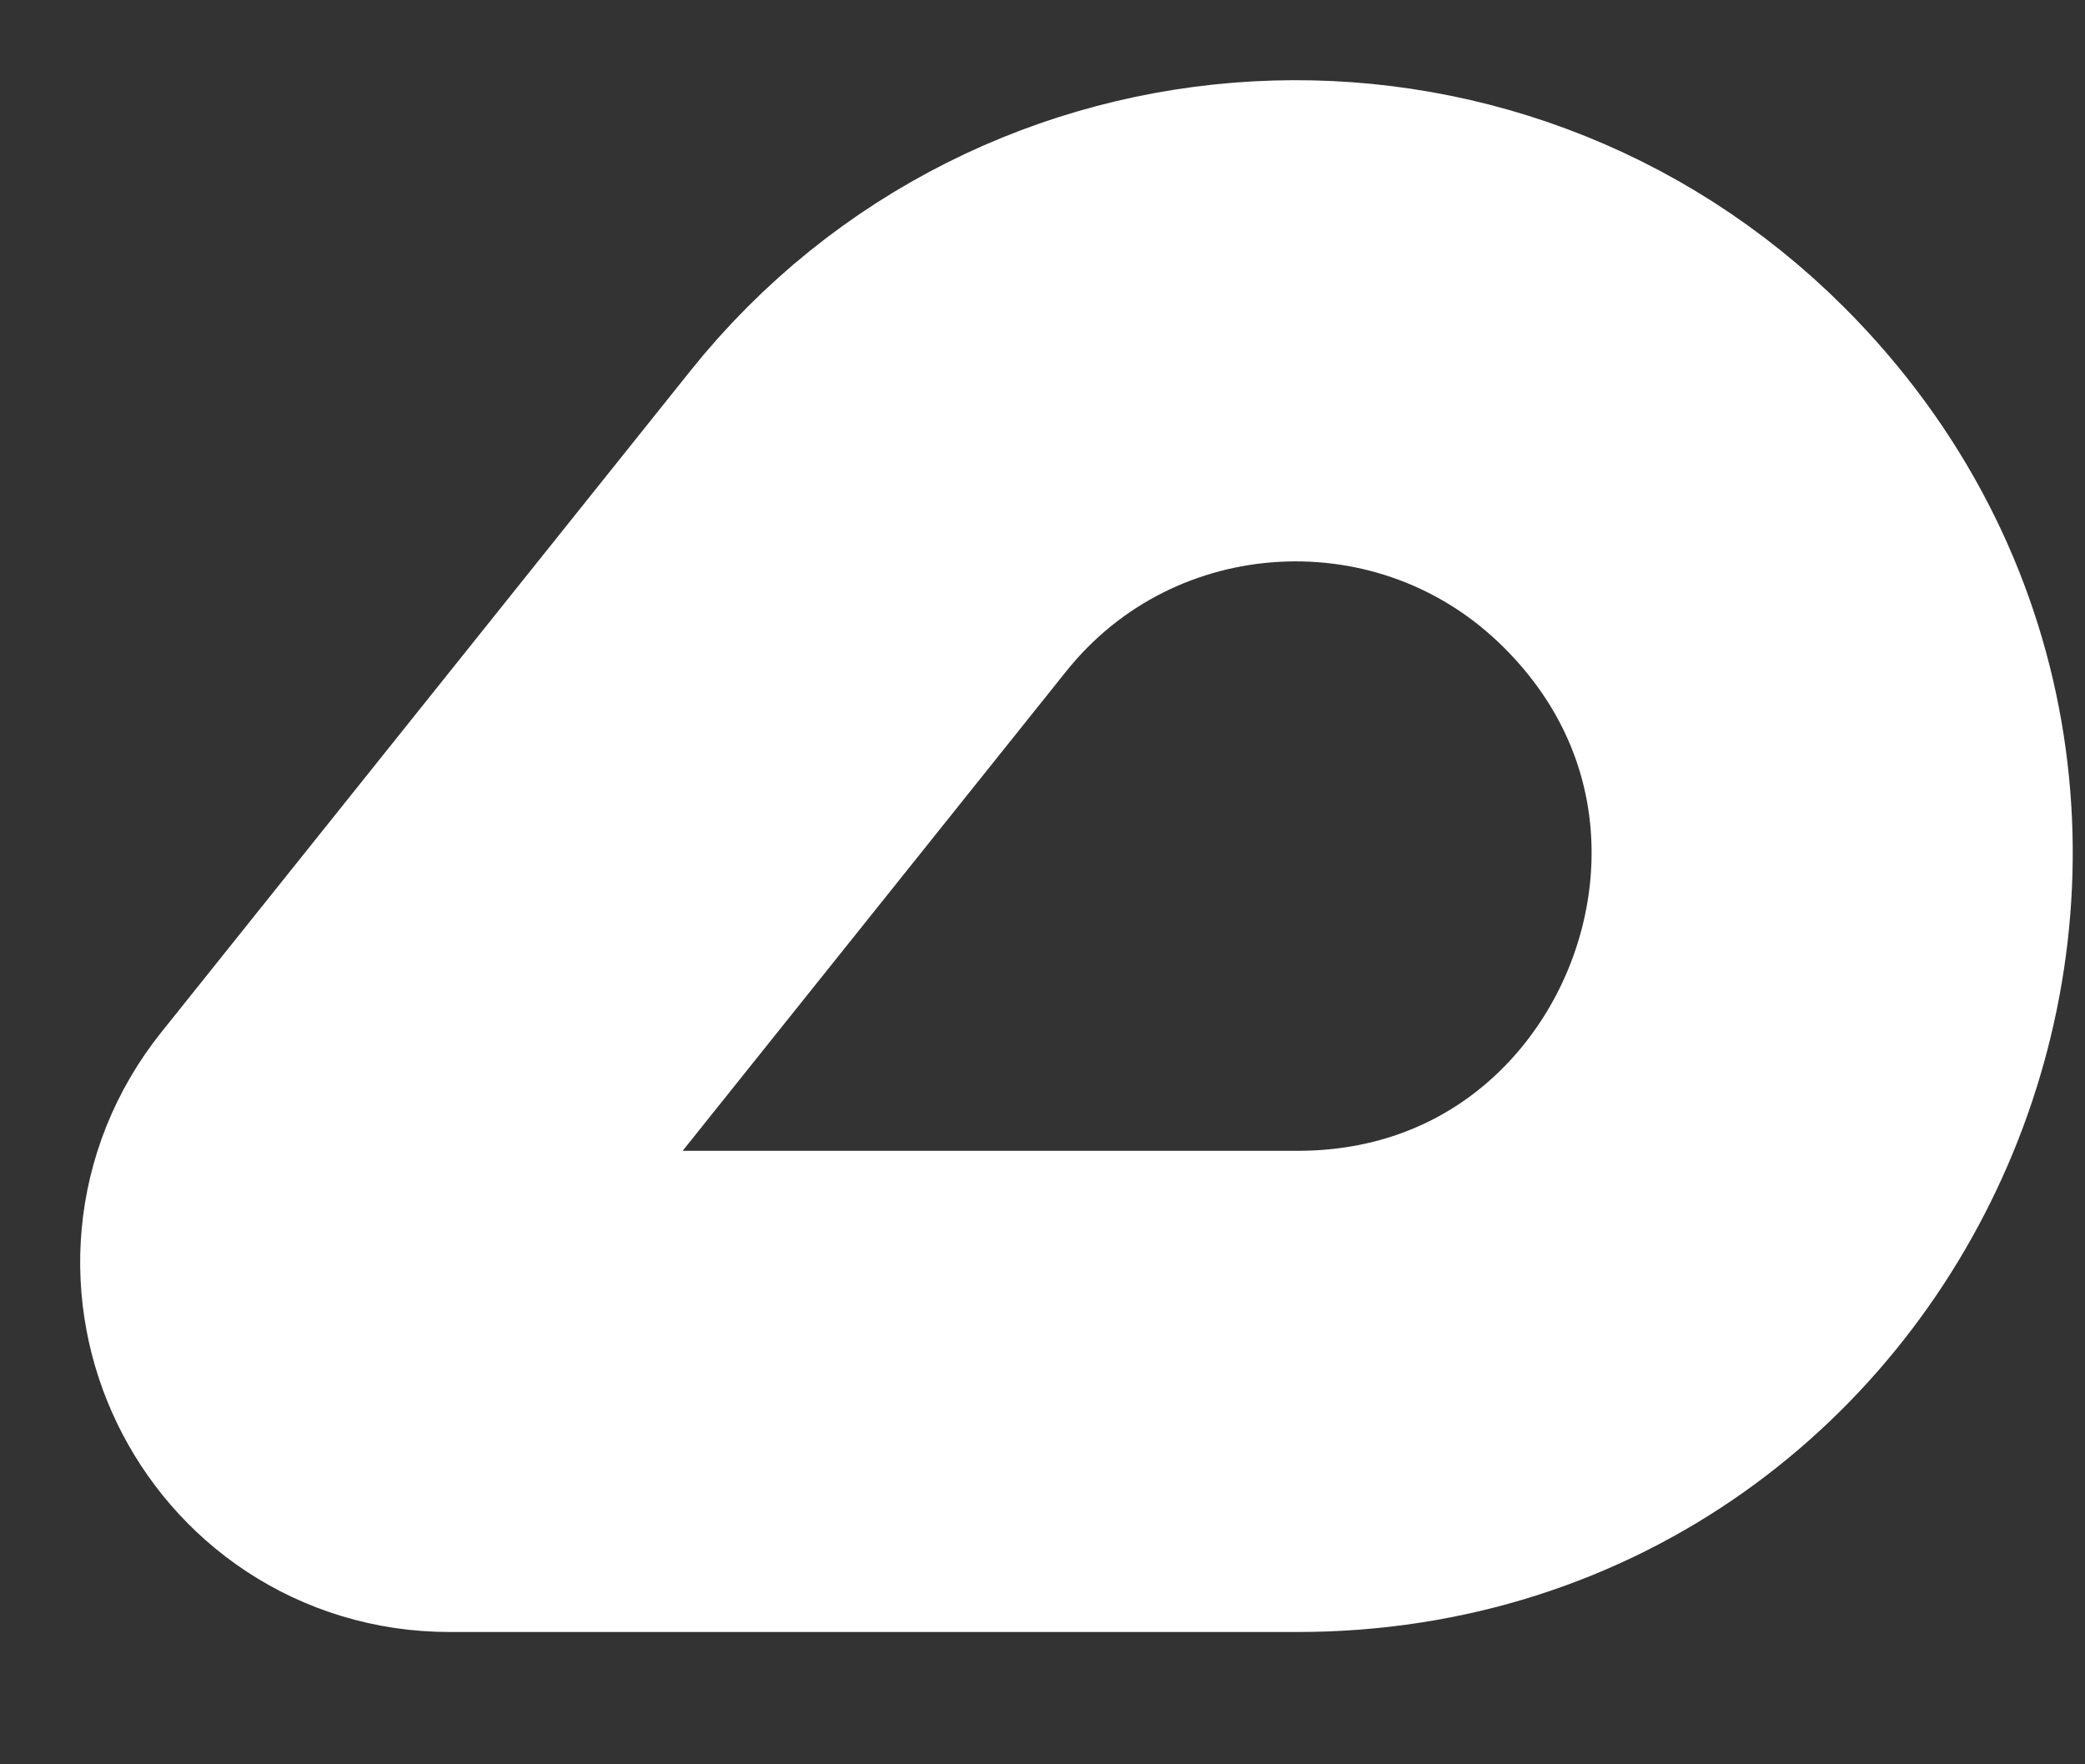 <?xml version="1.0" encoding="utf-8"?>
<svg xmlns="http://www.w3.org/2000/svg" fill="none" height="100%" overflow="visible" preserveAspectRatio="none" style="display: block;" viewBox="0 0 13 11" width="100%">
<rect x="0" y="0" width="13" height="11" fill="#333333" stroke="none"/>
<path d="M2.177 7.373L5.476 3.249C6.717 1.698 9.034 1.573 10.439 2.978C12.539 5.078 11.058 8.675 8.089 8.675H2.803C2.131 8.675 1.757 7.898 2.177 7.373Z" id="Vector" stroke="white" stroke-linecap="round" stroke-linejoin="round" stroke-width="3"/>
</svg>